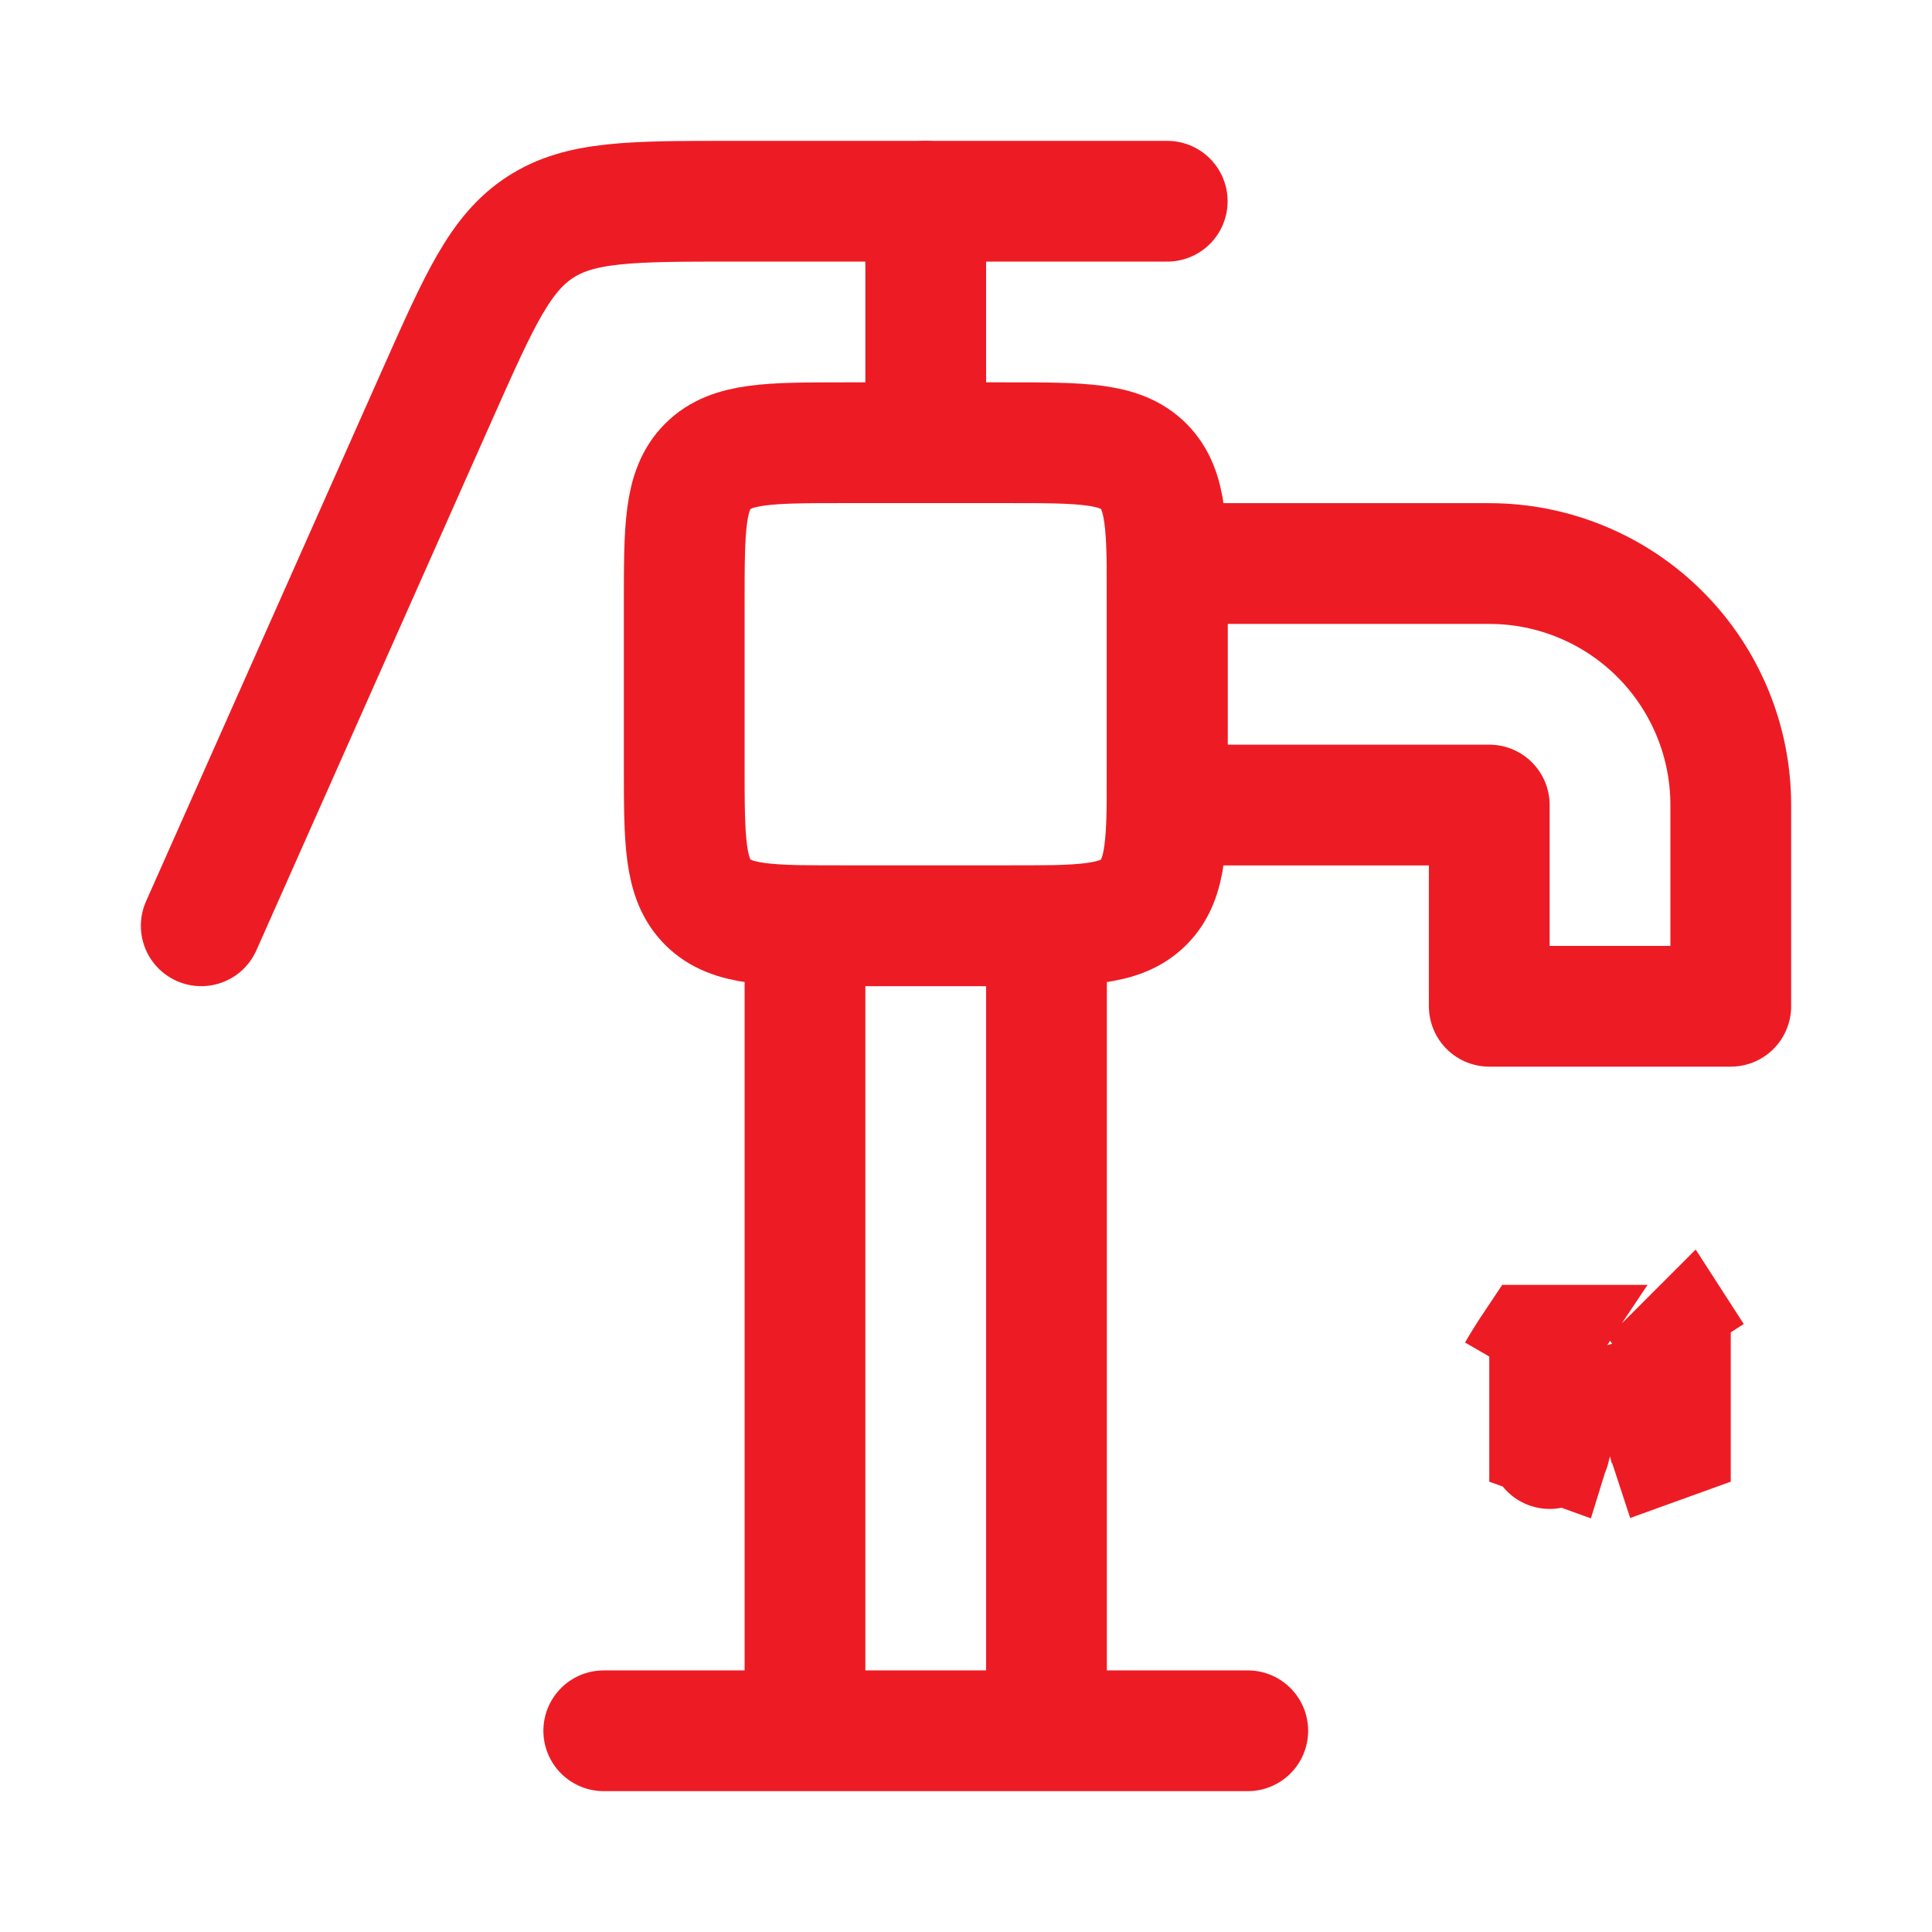 <svg width="32" height="32" viewBox="0 0 32 32" fill="none" xmlns="http://www.w3.org/2000/svg">
<path d="M16.667 7.333H14C12.743 7.333 12.115 7.333 11.724 7.724C11.333 8.115 11.333 8.743 11.333 10V12.667C11.333 13.924 11.333 14.552 11.724 14.943C12.115 15.334 12.743 15.334 14 15.334H16.667C17.924 15.334 18.552 15.334 18.943 14.943C19.333 14.552 19.333 13.924 19.333 12.667V10C19.333 8.743 19.333 8.115 18.943 7.724C18.552 7.333 17.924 7.333 16.667 7.333Z" stroke="#ED1C24" stroke-width="2" stroke-linejoin="round"/>
<path d="M10 28.667H20.667M17.333 15.334H13.333V28.667H17.333V15.334Z" stroke="#ED1C24" stroke-width="2" stroke-linecap="round" stroke-linejoin="round"/>
<path d="M19.333 9.334H24.667C25.727 9.334 26.745 9.755 27.495 10.505C28.245 11.255 28.667 12.273 28.667 13.334V16.667H24.667V13.334H19.333V9.334Z" stroke="#ED1C24" stroke-width="2" stroke-linejoin="round"/>
<path d="M19.333 3.333H12.133C10.451 3.333 9.609 3.333 8.947 3.764C8.284 4.195 7.943 4.964 7.259 6.5L3.333 15.334" stroke="#ED1C24" stroke-width="2" stroke-linecap="round" stroke-linejoin="round"/>
<path d="M25.703 23.852L25.672 23.968C25.667 23.99 25.667 24.001 25.667 24V23.84L25.703 23.852ZM25.703 23.852C25.719 23.8 25.741 23.742 25.768 23.679L25.868 23.471C25.902 23.403 25.94 23.334 25.98 23.264C25.88 23.236 25.774 23.216 25.667 23.205V23.839L25.703 23.852ZM27.631 23.852L27.667 24V23.84L27.631 23.852ZM27.631 23.852L27.667 23.839V23.057C27.532 23.068 27.392 23.096 27.271 23.131C27.342 23.247 27.409 23.361 27.465 23.471L27.565 23.679C27.593 23.742 27.614 23.8 27.631 23.852ZM25.417 22.281C25.316 22.432 25.219 22.585 25.131 22.737C25.219 22.585 25.315 22.432 25.416 22.281H25.417ZM27.917 22.279C27.957 22.341 27.998 22.403 28.038 22.466C27.998 22.404 27.957 22.342 27.916 22.28L27.917 22.279Z" fill="#ED1C24" stroke="#ED1C24" stroke-width="2"/>
<path d="M15.333 3.333V7.333" stroke="#ED1C24" stroke-width="2" stroke-linecap="round" stroke-linejoin="round"/>
</svg>
